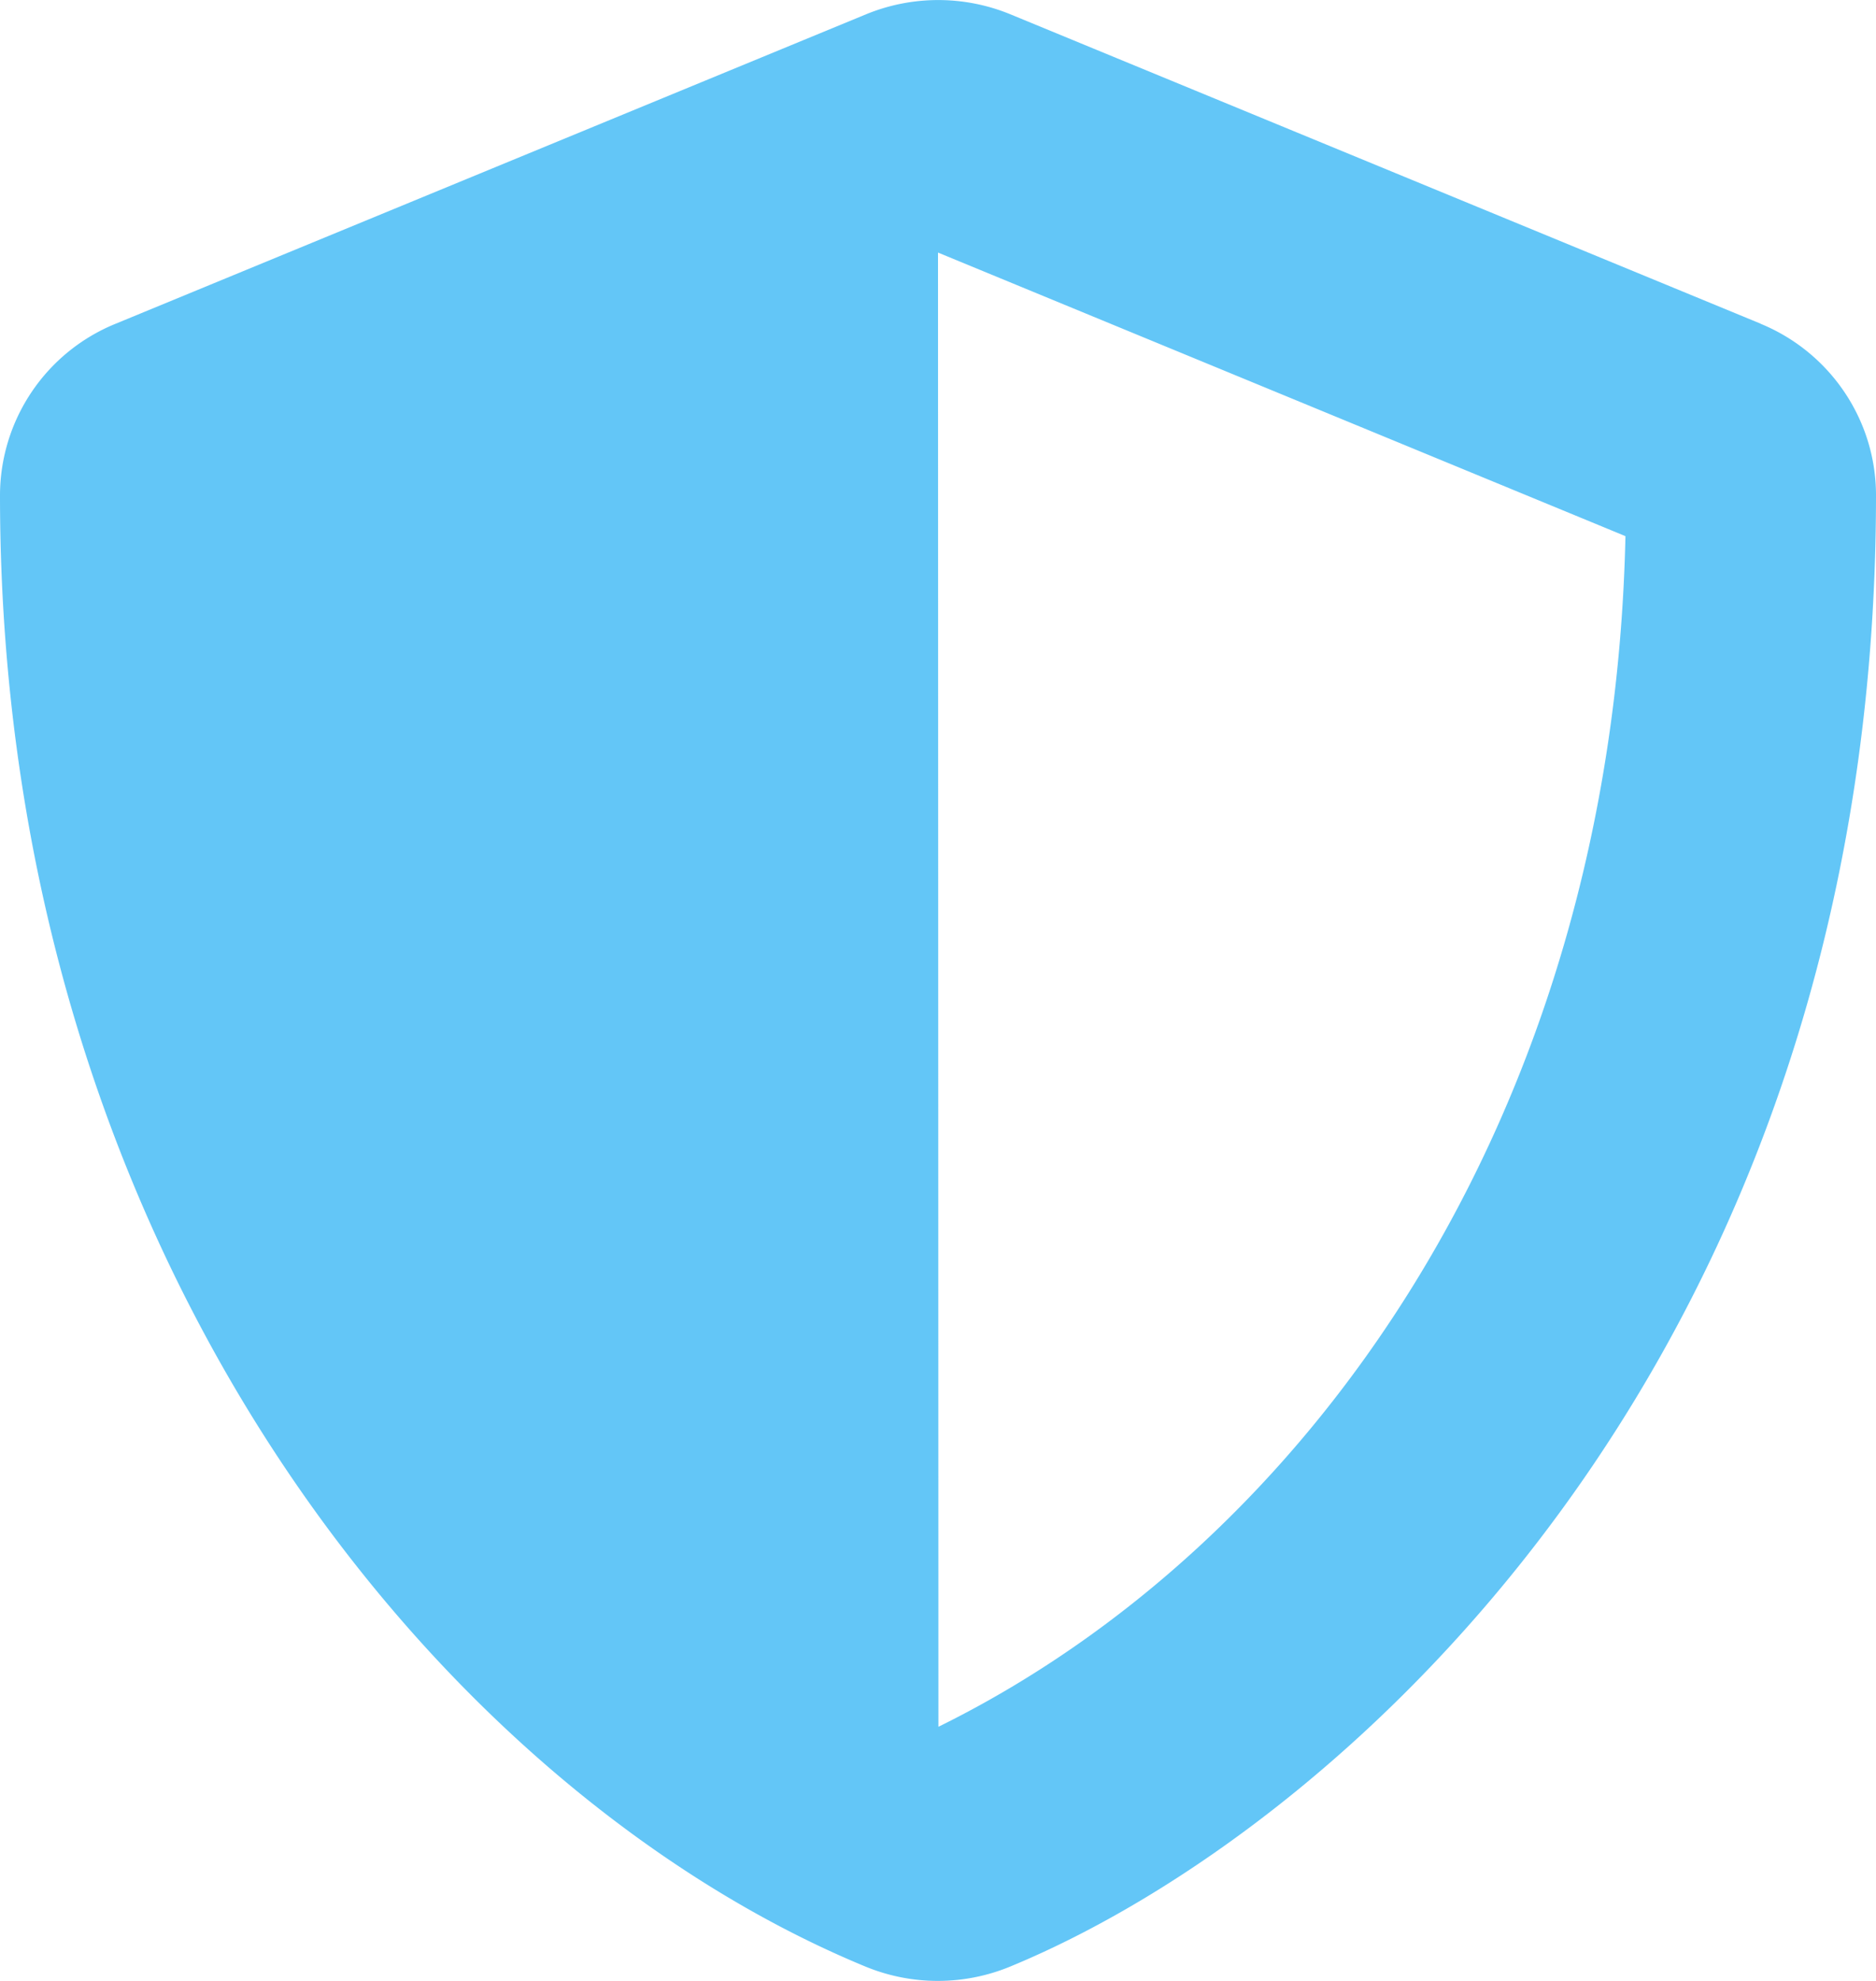 <svg width="36" height="38" viewBox="0 0 36 38" fill="none" xmlns="http://www.w3.org/2000/svg">
    <path d="M33.788 6.21 19.388.274a3.644 3.644 0 0 0-2.768 0L2.22 6.21A3.559 3.559 0 0 0 0 9.499c0 14.734 8.588 24.918 16.613 28.228a3.646 3.646 0 0 0 2.767 0C25.808 35.077 36 25.925 36 9.5c0-1.44-.877-2.739-2.212-3.288zm-15.78 26.915L18 4.845l13.192 5.44c-.247 11.239-6.157 19.381-13.184 22.84z" fill="#63C6F7"/>
</svg>
